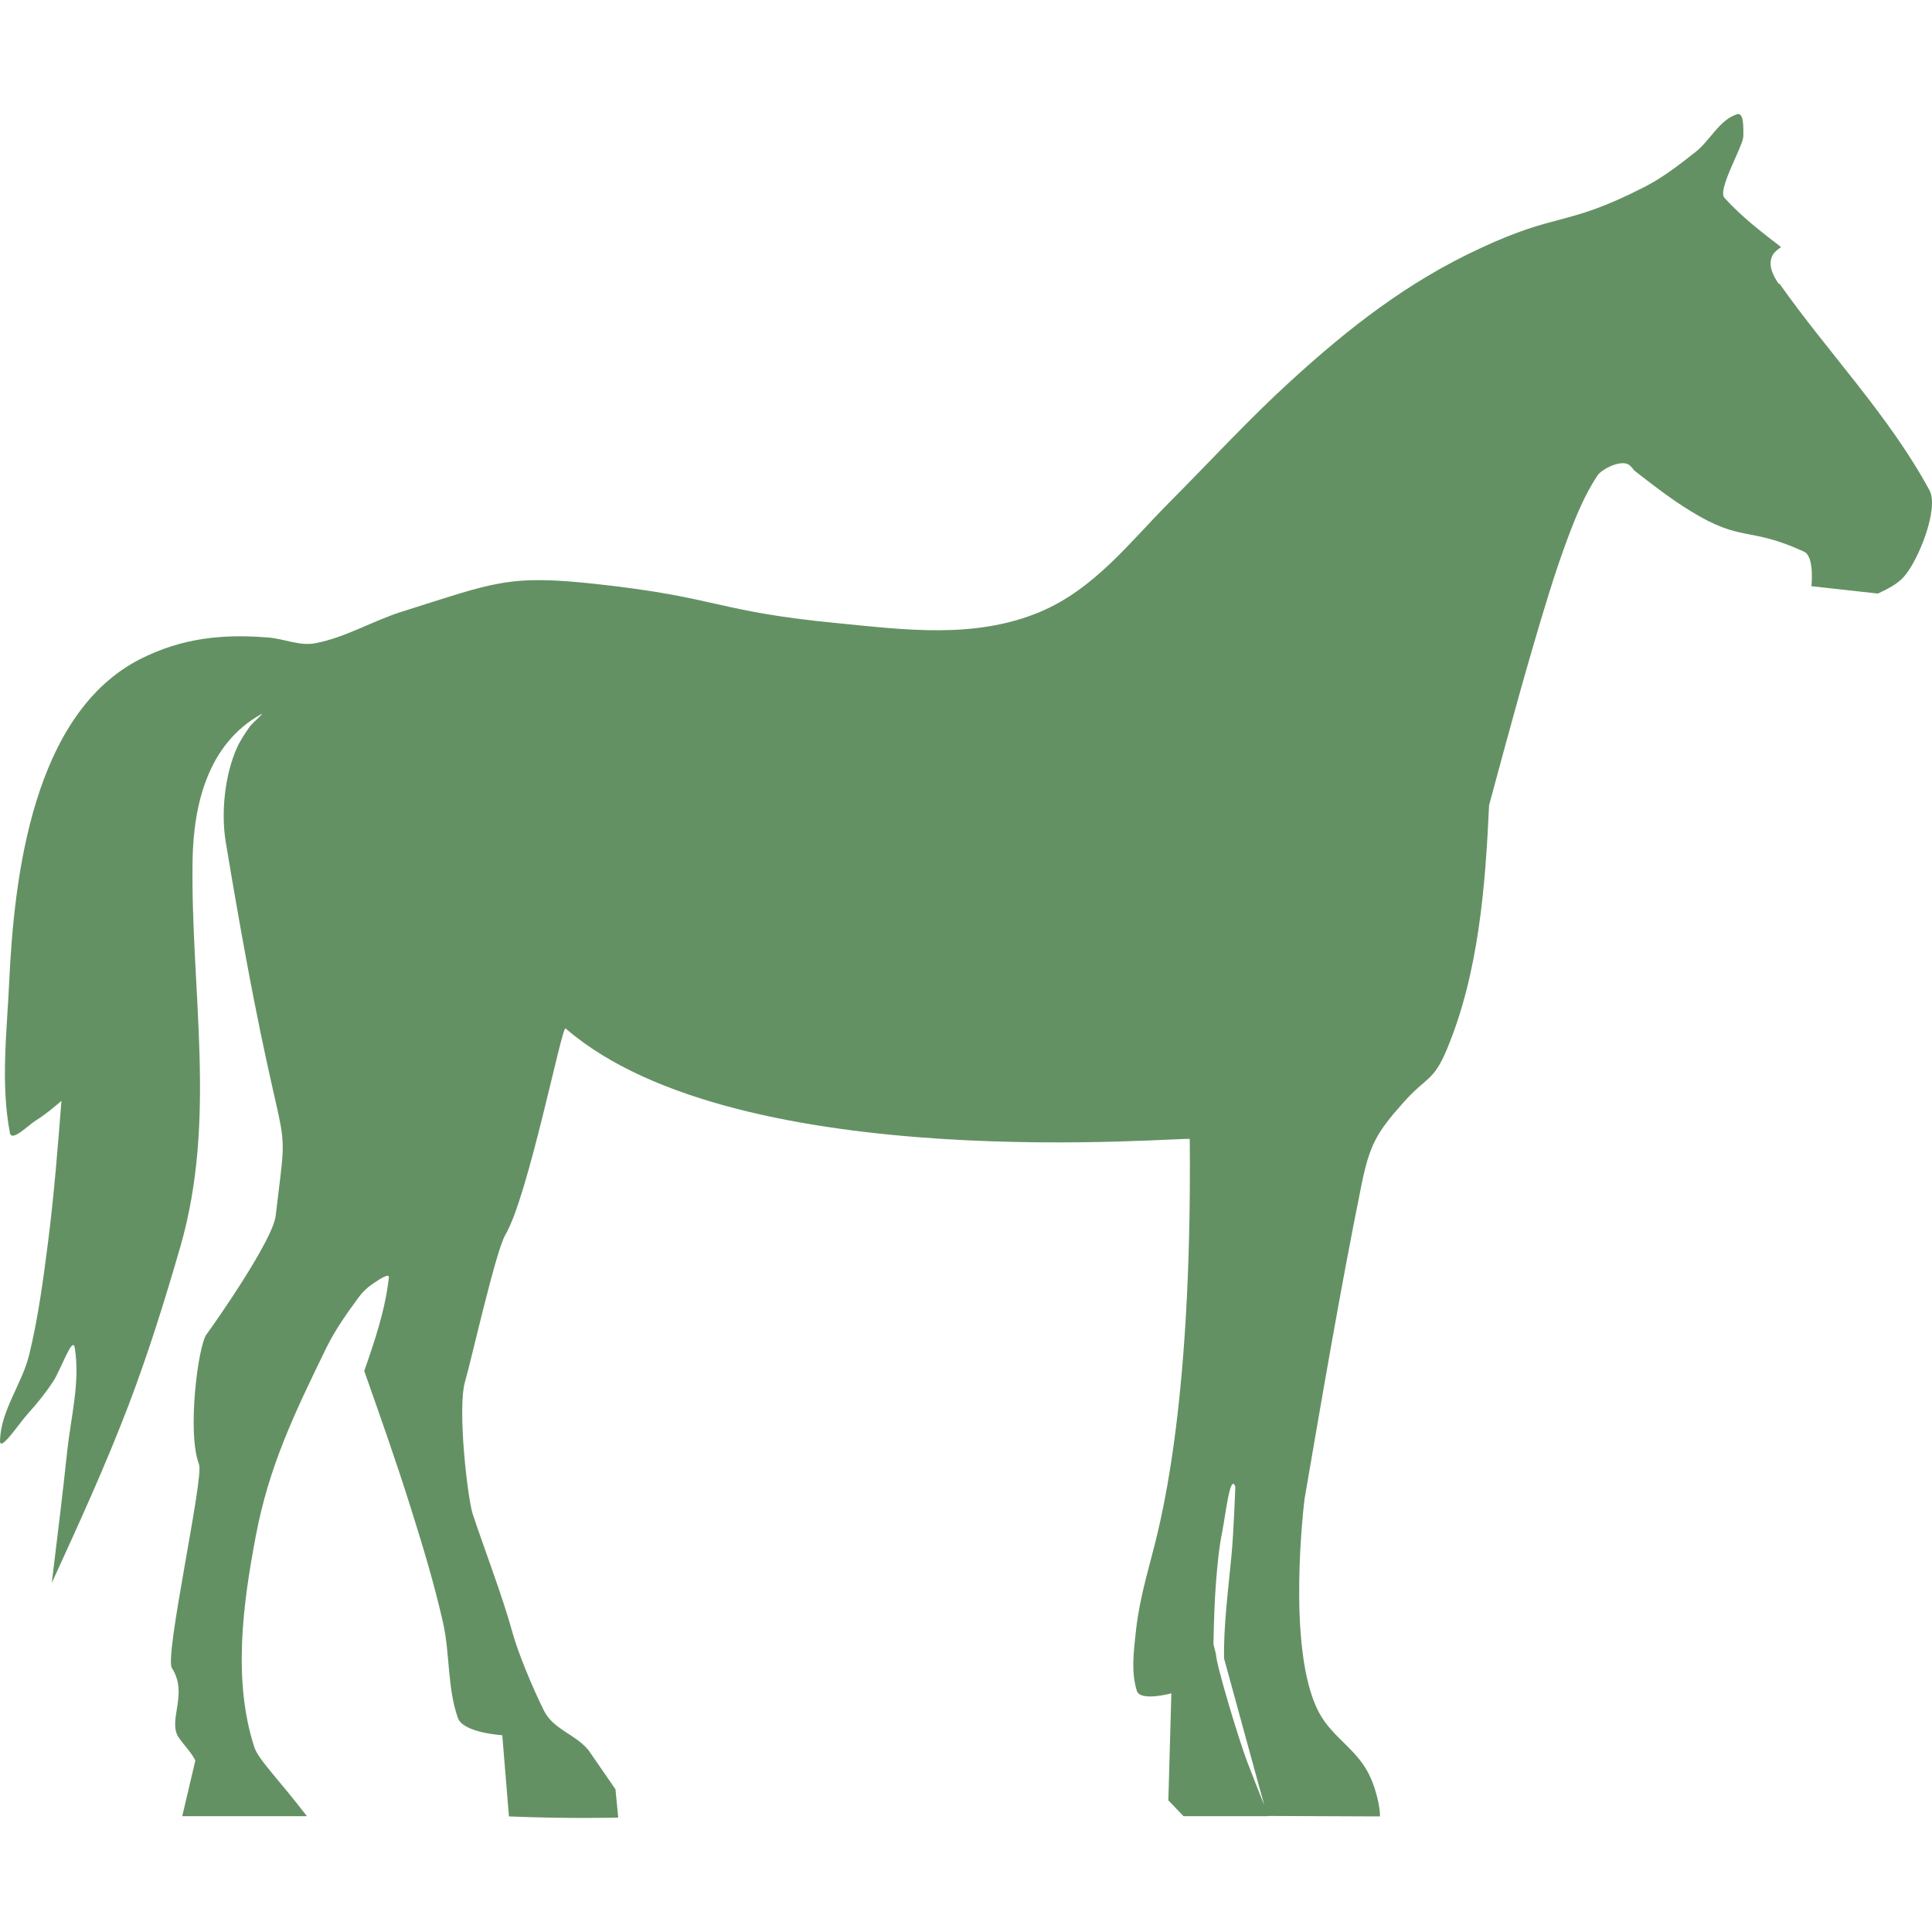 <svg xmlns="http://www.w3.org/2000/svg" viewBox="0 0 256 256" fill-rule="evenodd" clip-rule="evenodd" stroke-linejoin="round" stroke-miterlimit="2"><path d="M0 0h256v256H0z" fill="none"/><clipPath id="a"><path d="M0 0h256v256H0z"/></clipPath><g clip-path="url(#a)"><path d="M235.694 37.614c-.732-1.037-1.494-2.5-.823-3.78.244-.458.701-.793 1.128-1.098-2.622-2.012-5.274-4.055-7.5-6.524-.975-1.067 2.47-6.829 2.5-8.14 0-1.006.122-3.262-.853-2.927-2.348.762-3.537 3.476-5.488 5-2.165 1.707-4.36 3.415-6.829 4.665-10.457 5.335-11.25 3.201-21.798 8.139-9.512 4.421-17.256 10.457-24.999 17.53-5.518 5.031-10.579 10.549-15.853 15.853-5.488 5.488-10.152 11.768-17.53 14.817-8.537 3.506-17.622 2.317-26.585 1.433-16.188-1.555-15.761-3.415-31.919-5.183-11.89-1.311-13.567-.213-25.823 3.628-3.902 1.22-7.53 3.445-11.554 4.207-2.073.397-4.146-.609-6.25-.762-6.036-.488-11.371.061-16.89 2.835C4.3 94.563 1.861 116.3 1.221 130.08c-.305 6.677-1.159 13.475.091 20.03.244 1.25 2.378-.975 3.445-1.646 1.219-.762 2.317-1.677 3.384-2.592-.488 6.22-.976 12.439-1.768 18.658-.64 5.031-1.311 10.061-2.5 14.969-.945 3.872-3.75 7.348-3.872 11.372-.061 1.677 2.5-2.226 3.628-3.476 1.219-1.341 2.378-2.774 3.384-4.298 1.006-1.464 2.622-6.25 2.896-4.482.732 4.512-.518 9.146-1.006 13.689-.61 5.823-1.341 11.615-2.042 17.438 3.567-7.774 7.133-15.579 10.182-23.566 2.622-6.89 4.817-13.933 6.86-21.005 4.878-16.921 1.341-33.932 1.615-51.188.122-7.469 2.074-15.426 9.055-19.328.64-.366-1.067 1.067-1.494 1.646-.64.915-1.25 1.829-1.707 2.835-1.585 3.598-2.104 8.506-1.463 12.408 7.835 47.316 8.627 32.621 6.615 49.572-.366 3.201-7.987 14.115-9.146 15.67-1.128 1.463-2.622 13.048-1.006 17.255.671 1.738-4.603 25.396-3.597 26.981 2.256 3.506-.671 6.982.945 9.268.549.793 1.768 2.104 2.164 2.988l-1.737 7.378H40.67c-3.841-5-6.463-7.53-6.981-9.177-2.866-8.871-1.494-19.024.213-27.987 1.738-9.176 5.061-16.127 9.36-24.938 1.158-2.347 2.683-4.512 4.237-6.615.549-.763 1.281-1.433 2.074-1.952.579-.365 2.042-1.402 1.951-.701-.458 4.238-1.86 8.354-3.262 12.378 2.134 6.036 4.268 12.073 6.188 18.2 1.586 5.031 3.11 10.061 4.269 15.213.914 4.147.548 8.567 1.951 12.561.701 1.982 5.884 2.286 5.884 2.286l.884 10.762c8.201.336 14.481.153 14.481.153l-.366-3.75-3.597-5.213c-1.799-2.135-4.634-2.714-5.884-5.214-1.525-3.048-3.476-7.804-4.146-10.274-1.281-4.725-3.933-11.646-5.305-15.822-.64-2.012-2.073-13.963-.976-17.591.732-2.439 4.025-17.134 5.305-19.329 3.049-5.122 7.5-27.773 7.988-27.377 23.017 19.938 82.71 14.237 82.71 14.664.335 36.493-4.116 51.675-5.152 55.7-.854 3.201-1.677 6.432-2.012 9.755-.275 2.531-.61 5.214.152 7.652.457 1.464 4.573.336 4.573.336l-.396 14.176 2.012 2.104h11.25l-.427-1.128c-.823-2.073-1.647-4.146-2.439-6.22-1.25-3.384-4.085-12.865-4.085-14.115l-.336-1.341c.061-2.714.122-5.427.336-8.14.182-2.317.396-4.634.853-6.89.397-1.982 1.037-7.744 1.707-5.823 0 0-.213 6.158-.518 9.237-.457 4.756-1.036 9.177-.975 13.506l5.426 19.816c.153.366.275.701.427 1.067l14.817.061c0-1.372-.549-3.536-1.22-5.061-1.677-3.871-5.091-5.274-6.92-8.81-4.36-8.354-1.86-28.201-1.86-28.201 2.378-13.84 4.725-27.651 7.5-41.401 1.097-5.487 2.042-7.133 5.548-11.066 3.079-3.506 3.994-2.744 5.823-7.134 4.207-10.091 5.092-21.646 5.579-32.316 0 0 3.689-13.78 5.701-20.609 1.464-5 2.927-10 4.756-14.878 1.067-2.835 2.226-5.67 3.903-8.201.487-.762 2.713-1.951 3.902-1.554.427.152.701.548.975.884 2.409 1.89 4.848 3.78 7.439 5.365 6.86 4.238 7.713 2.013 15.061 5.397 1.402.64.975 4.573.975 4.573l8.811.975c1.219-.579 2.5-1.189 3.414-2.195 1.921-2.103 4.726-9.085 3.415-11.493-5.366-9.909-13.384-18.171-19.877-27.378l-.092.031z" fill="#649164" fill-rule="nonzero"/></g></svg>